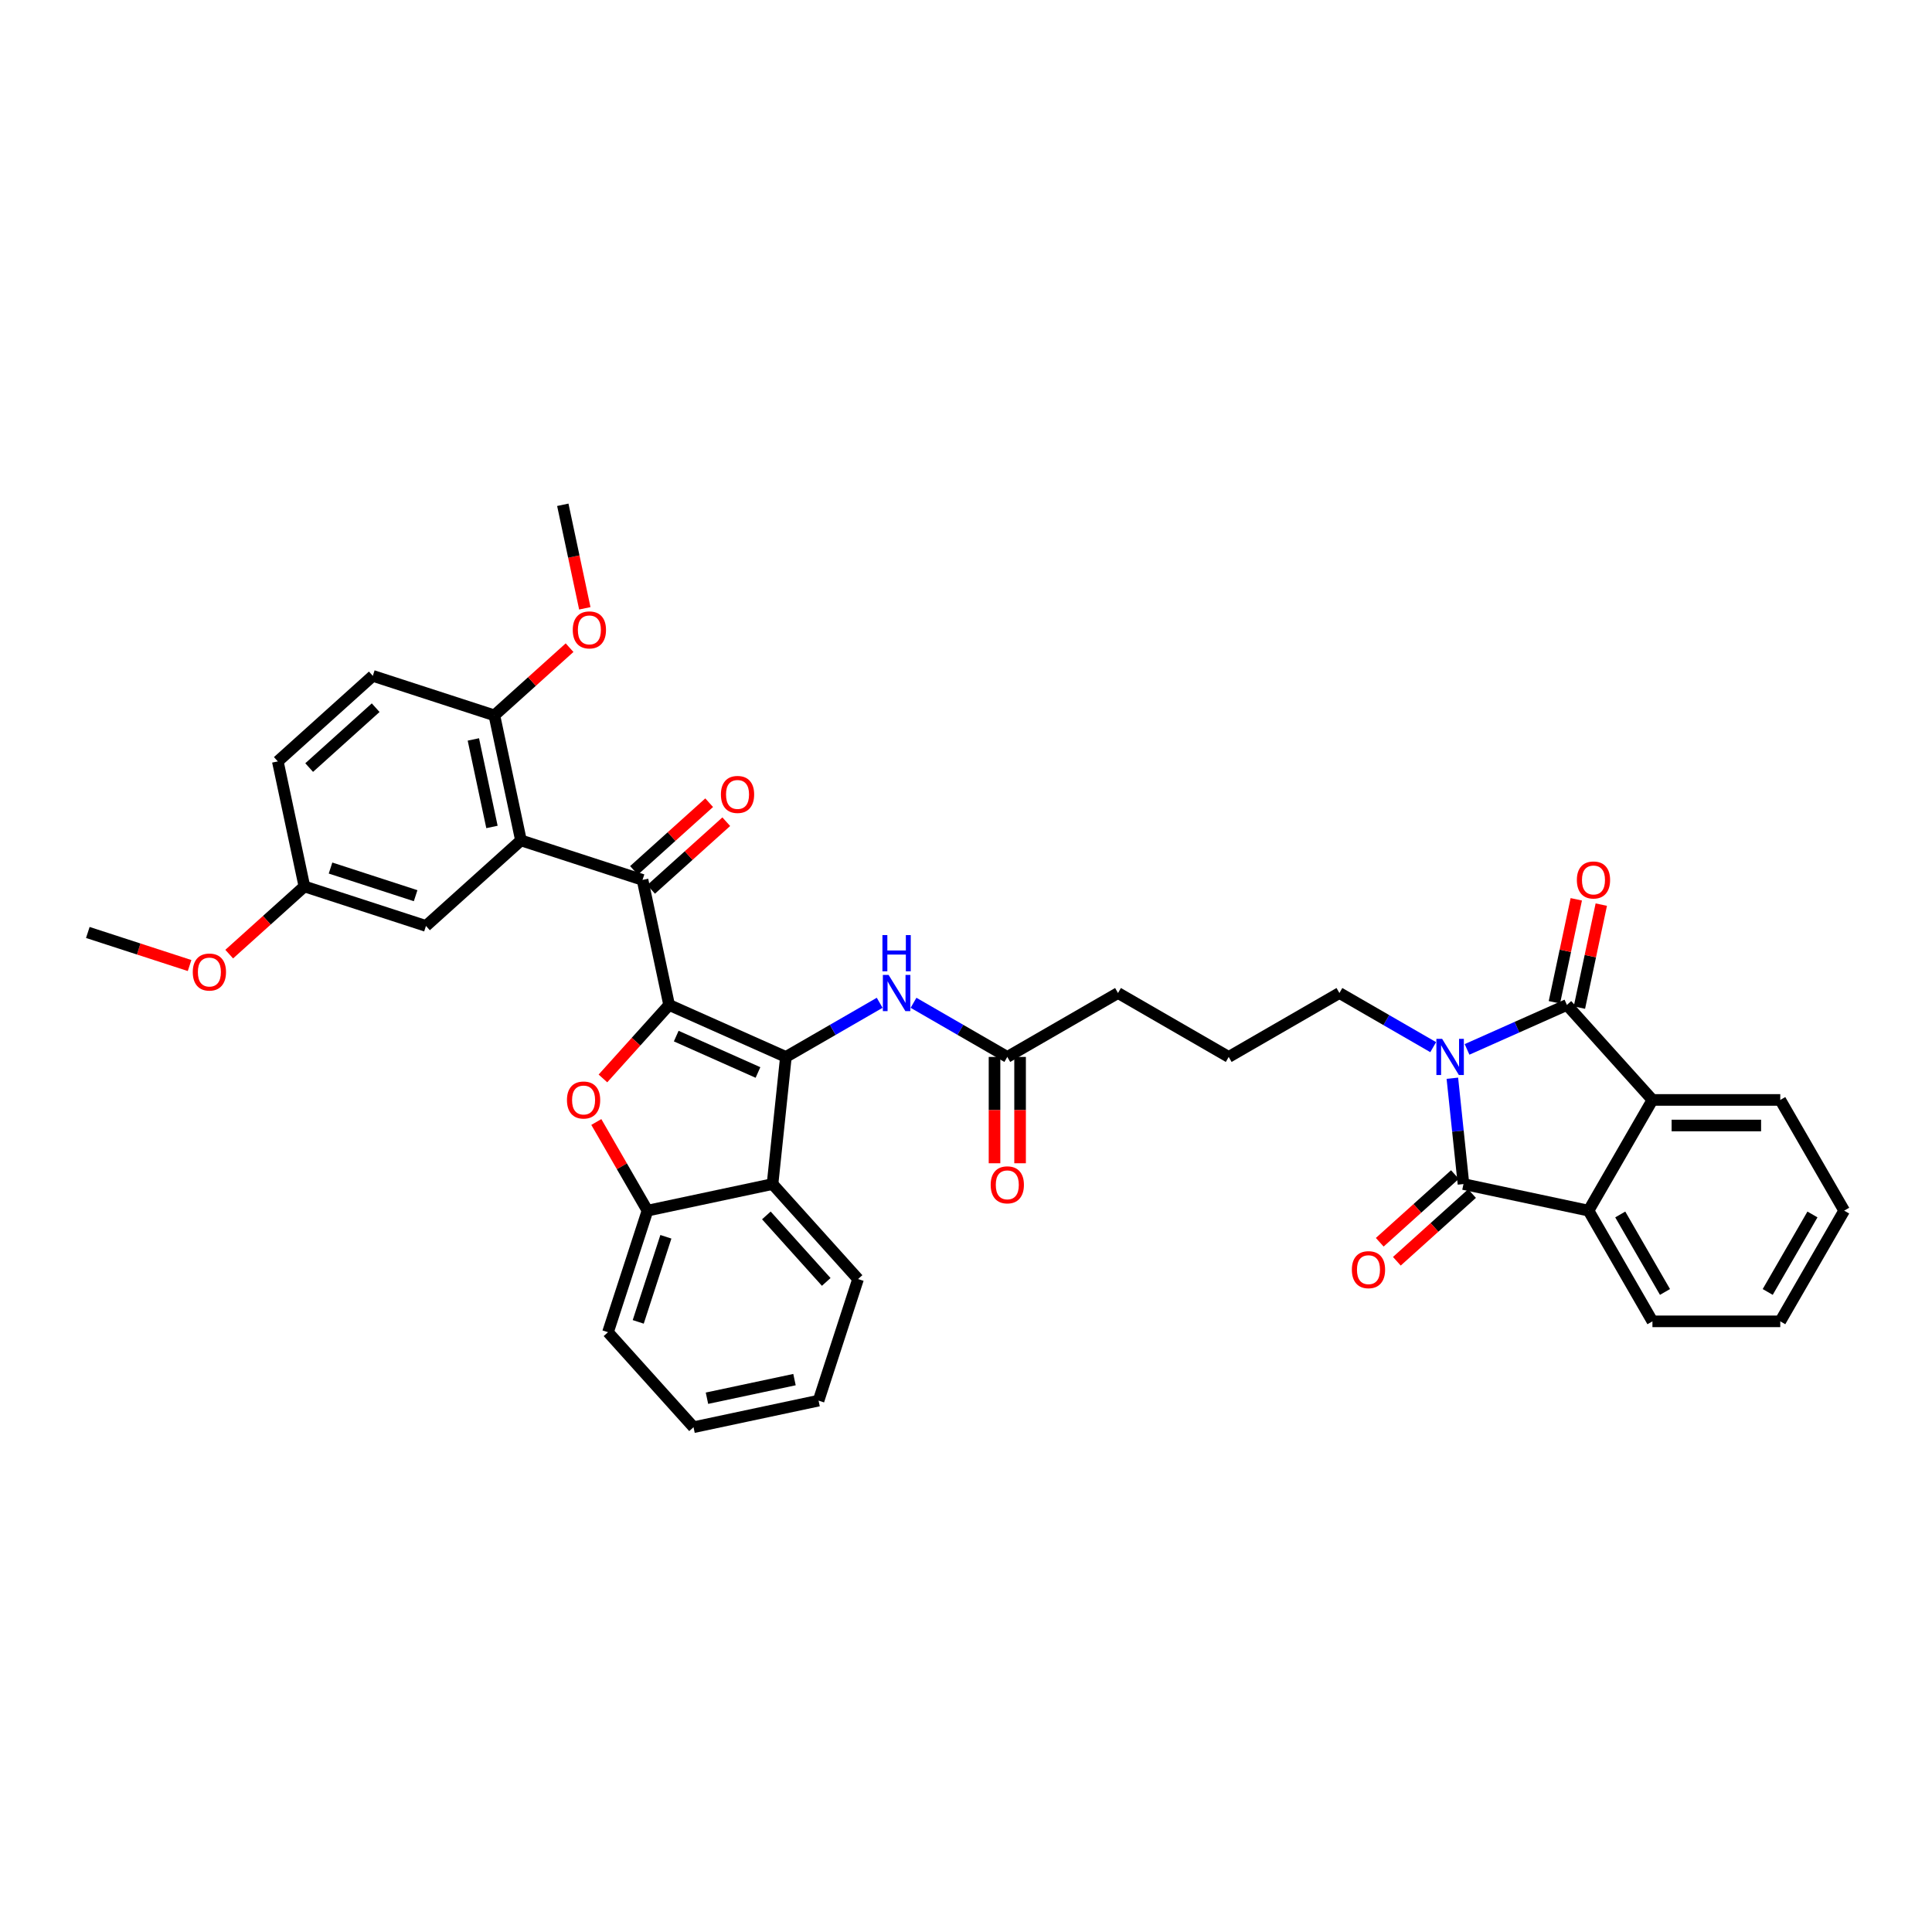 <?xml version='1.0' encoding='iso-8859-1'?>
<svg version='1.1' baseProfile='full'
              xmlns='http://www.w3.org/2000/svg'
                      xmlns:rdkit='http://www.rdkit.org/xml'
                      xmlns:xlink='http://www.w3.org/1999/xlink'
                  xml:space='preserve'
width='1000px' height='1000px' viewBox='0 0 1000 1000'>
<!-- END OF HEADER -->
<rect style='opacity:1.0;fill:#FFFFFF;stroke:none' width='1000' height='1000' x='0' y='0'> </rect>
<path class='bond-1' d='M 346.332,520.154 L 406.776,547.066' style='fill:none;fill-rule:evenodd;stroke:#000000;stroke-width:6px;stroke-linecap:butt;stroke-linejoin:miter;stroke-opacity:1' />
<path class='bond-1' d='M 350.016,536.28 L 392.327,555.118' style='fill:none;fill-rule:evenodd;stroke:#000000;stroke-width:6px;stroke-linecap:butt;stroke-linejoin:miter;stroke-opacity:1' />
<path class='bond-4' d='M 346.332,520.154 L 329.205,539.175' style='fill:none;fill-rule:evenodd;stroke:#000000;stroke-width:6px;stroke-linecap:butt;stroke-linejoin:miter;stroke-opacity:1' />
<path class='bond-4' d='M 329.205,539.175 L 312.079,558.196' style='fill:none;fill-rule:evenodd;stroke:#FF0000;stroke-width:6px;stroke-linecap:butt;stroke-linejoin:miter;stroke-opacity:1' />
<path class='bond-5' d='M 346.332,520.154 L 332.575,455.435' style='fill:none;fill-rule:evenodd;stroke:#000000;stroke-width:6px;stroke-linecap:butt;stroke-linejoin:miter;stroke-opacity:1' />
<path class='bond-0' d='M 741.82,542.009 L 717.55,527.996' style='fill:none;fill-rule:evenodd;stroke:#0000FF;stroke-width:6px;stroke-linecap:butt;stroke-linejoin:miter;stroke-opacity:1' />
<path class='bond-0' d='M 717.55,527.996 L 693.279,513.984' style='fill:none;fill-rule:evenodd;stroke:#000000;stroke-width:6px;stroke-linecap:butt;stroke-linejoin:miter;stroke-opacity:1' />
<path class='bond-2' d='M 751.739,558.089 L 754.617,585.479' style='fill:none;fill-rule:evenodd;stroke:#0000FF;stroke-width:6px;stroke-linecap:butt;stroke-linejoin:miter;stroke-opacity:1' />
<path class='bond-2' d='M 754.617,585.479 L 757.496,612.869' style='fill:none;fill-rule:evenodd;stroke:#000000;stroke-width:6px;stroke-linecap:butt;stroke-linejoin:miter;stroke-opacity:1' />
<path class='bond-3' d='M 759.34,543.166 L 785.183,531.66' style='fill:none;fill-rule:evenodd;stroke:#0000FF;stroke-width:6px;stroke-linecap:butt;stroke-linejoin:miter;stroke-opacity:1' />
<path class='bond-3' d='M 785.183,531.66 L 811.025,520.154' style='fill:none;fill-rule:evenodd;stroke:#000000;stroke-width:6px;stroke-linecap:butt;stroke-linejoin:miter;stroke-opacity:1' />
<path class='bond-7' d='M 406.776,547.066 L 399.86,612.869' style='fill:none;fill-rule:evenodd;stroke:#000000;stroke-width:6px;stroke-linecap:butt;stroke-linejoin:miter;stroke-opacity:1' />
<path class='bond-11' d='M 406.776,547.066 L 431.047,533.054' style='fill:none;fill-rule:evenodd;stroke:#000000;stroke-width:6px;stroke-linecap:butt;stroke-linejoin:miter;stroke-opacity:1' />
<path class='bond-11' d='M 431.047,533.054 L 455.317,519.041' style='fill:none;fill-rule:evenodd;stroke:#0000FF;stroke-width:6px;stroke-linecap:butt;stroke-linejoin:miter;stroke-opacity:1' />
<path class='bond-8' d='M 757.496,612.869 L 822.215,626.625' style='fill:none;fill-rule:evenodd;stroke:#000000;stroke-width:6px;stroke-linecap:butt;stroke-linejoin:miter;stroke-opacity:1' />
<path class='bond-15' d='M 753.069,607.952 L 733.612,625.471' style='fill:none;fill-rule:evenodd;stroke:#000000;stroke-width:6px;stroke-linecap:butt;stroke-linejoin:miter;stroke-opacity:1' />
<path class='bond-15' d='M 733.612,625.471 L 714.154,642.991' style='fill:none;fill-rule:evenodd;stroke:#FF0000;stroke-width:6px;stroke-linecap:butt;stroke-linejoin:miter;stroke-opacity:1' />
<path class='bond-15' d='M 761.923,617.786 L 742.466,635.305' style='fill:none;fill-rule:evenodd;stroke:#000000;stroke-width:6px;stroke-linecap:butt;stroke-linejoin:miter;stroke-opacity:1' />
<path class='bond-15' d='M 742.466,635.305 L 723.009,652.825' style='fill:none;fill-rule:evenodd;stroke:#FF0000;stroke-width:6px;stroke-linecap:butt;stroke-linejoin:miter;stroke-opacity:1' />
<path class='bond-9' d='M 811.025,520.154 L 855.298,569.325' style='fill:none;fill-rule:evenodd;stroke:#000000;stroke-width:6px;stroke-linecap:butt;stroke-linejoin:miter;stroke-opacity:1' />
<path class='bond-14' d='M 817.497,521.53 L 823.161,494.881' style='fill:none;fill-rule:evenodd;stroke:#000000;stroke-width:6px;stroke-linecap:butt;stroke-linejoin:miter;stroke-opacity:1' />
<path class='bond-14' d='M 823.161,494.881 L 828.826,468.231' style='fill:none;fill-rule:evenodd;stroke:#FF0000;stroke-width:6px;stroke-linecap:butt;stroke-linejoin:miter;stroke-opacity:1' />
<path class='bond-14' d='M 804.553,518.779 L 810.217,492.129' style='fill:none;fill-rule:evenodd;stroke:#000000;stroke-width:6px;stroke-linecap:butt;stroke-linejoin:miter;stroke-opacity:1' />
<path class='bond-14' d='M 810.217,492.129 L 815.882,465.48' style='fill:none;fill-rule:evenodd;stroke:#FF0000;stroke-width:6px;stroke-linecap:butt;stroke-linejoin:miter;stroke-opacity:1' />
<path class='bond-10' d='M 308.652,580.745 L 321.896,603.685' style='fill:none;fill-rule:evenodd;stroke:#FF0000;stroke-width:6px;stroke-linecap:butt;stroke-linejoin:miter;stroke-opacity:1' />
<path class='bond-10' d='M 321.896,603.685 L 335.141,626.625' style='fill:none;fill-rule:evenodd;stroke:#000000;stroke-width:6px;stroke-linecap:butt;stroke-linejoin:miter;stroke-opacity:1' />
<path class='bond-6' d='M 332.575,455.435 L 269.648,434.989' style='fill:none;fill-rule:evenodd;stroke:#000000;stroke-width:6px;stroke-linecap:butt;stroke-linejoin:miter;stroke-opacity:1' />
<path class='bond-17' d='M 337.002,460.352 L 356.46,442.833' style='fill:none;fill-rule:evenodd;stroke:#000000;stroke-width:6px;stroke-linecap:butt;stroke-linejoin:miter;stroke-opacity:1' />
<path class='bond-17' d='M 356.46,442.833 L 375.917,425.313' style='fill:none;fill-rule:evenodd;stroke:#FF0000;stroke-width:6px;stroke-linecap:butt;stroke-linejoin:miter;stroke-opacity:1' />
<path class='bond-17' d='M 328.148,450.518 L 347.605,432.999' style='fill:none;fill-rule:evenodd;stroke:#000000;stroke-width:6px;stroke-linecap:butt;stroke-linejoin:miter;stroke-opacity:1' />
<path class='bond-17' d='M 347.605,432.999 L 367.062,415.479' style='fill:none;fill-rule:evenodd;stroke:#FF0000;stroke-width:6px;stroke-linecap:butt;stroke-linejoin:miter;stroke-opacity:1' />
<path class='bond-13' d='M 269.648,434.989 L 255.892,370.27' style='fill:none;fill-rule:evenodd;stroke:#000000;stroke-width:6px;stroke-linecap:butt;stroke-linejoin:miter;stroke-opacity:1' />
<path class='bond-13' d='M 254.641,428.033 L 245.012,382.729' style='fill:none;fill-rule:evenodd;stroke:#000000;stroke-width:6px;stroke-linecap:butt;stroke-linejoin:miter;stroke-opacity:1' />
<path class='bond-16' d='M 269.648,434.989 L 220.478,479.262' style='fill:none;fill-rule:evenodd;stroke:#000000;stroke-width:6px;stroke-linecap:butt;stroke-linejoin:miter;stroke-opacity:1' />
<path class='bond-23' d='M 399.86,612.869 L 444.133,662.039' style='fill:none;fill-rule:evenodd;stroke:#000000;stroke-width:6px;stroke-linecap:butt;stroke-linejoin:miter;stroke-opacity:1' />
<path class='bond-23' d='M 396.667,629.099 L 427.658,663.518' style='fill:none;fill-rule:evenodd;stroke:#000000;stroke-width:6px;stroke-linecap:butt;stroke-linejoin:miter;stroke-opacity:1' />
<path class='bond-37' d='M 399.86,612.869 L 335.141,626.625' style='fill:none;fill-rule:evenodd;stroke:#000000;stroke-width:6px;stroke-linecap:butt;stroke-linejoin:miter;stroke-opacity:1' />
<path class='bond-26' d='M 822.215,626.625 L 855.298,683.926' style='fill:none;fill-rule:evenodd;stroke:#000000;stroke-width:6px;stroke-linecap:butt;stroke-linejoin:miter;stroke-opacity:1' />
<path class='bond-26' d='M 838.638,628.604 L 861.796,668.714' style='fill:none;fill-rule:evenodd;stroke:#000000;stroke-width:6px;stroke-linecap:butt;stroke-linejoin:miter;stroke-opacity:1' />
<path class='bond-40' d='M 822.215,626.625 L 855.298,569.325' style='fill:none;fill-rule:evenodd;stroke:#000000;stroke-width:6px;stroke-linecap:butt;stroke-linejoin:miter;stroke-opacity:1' />
<path class='bond-25' d='M 855.298,569.325 L 921.463,569.325' style='fill:none;fill-rule:evenodd;stroke:#000000;stroke-width:6px;stroke-linecap:butt;stroke-linejoin:miter;stroke-opacity:1' />
<path class='bond-25' d='M 865.223,582.558 L 911.538,582.558' style='fill:none;fill-rule:evenodd;stroke:#000000;stroke-width:6px;stroke-linecap:butt;stroke-linejoin:miter;stroke-opacity:1' />
<path class='bond-28' d='M 335.141,626.625 L 314.695,689.552' style='fill:none;fill-rule:evenodd;stroke:#000000;stroke-width:6px;stroke-linecap:butt;stroke-linejoin:miter;stroke-opacity:1' />
<path class='bond-28' d='M 344.659,640.154 L 330.347,684.202' style='fill:none;fill-rule:evenodd;stroke:#000000;stroke-width:6px;stroke-linecap:butt;stroke-linejoin:miter;stroke-opacity:1' />
<path class='bond-12' d='M 472.837,519.041 L 497.107,533.054' style='fill:none;fill-rule:evenodd;stroke:#0000FF;stroke-width:6px;stroke-linecap:butt;stroke-linejoin:miter;stroke-opacity:1' />
<path class='bond-12' d='M 497.107,533.054 L 521.378,547.066' style='fill:none;fill-rule:evenodd;stroke:#000000;stroke-width:6px;stroke-linecap:butt;stroke-linejoin:miter;stroke-opacity:1' />
<path class='bond-18' d='M 514.761,547.066 L 514.761,574.584' style='fill:none;fill-rule:evenodd;stroke:#000000;stroke-width:6px;stroke-linecap:butt;stroke-linejoin:miter;stroke-opacity:1' />
<path class='bond-18' d='M 514.761,574.584 L 514.761,602.102' style='fill:none;fill-rule:evenodd;stroke:#FF0000;stroke-width:6px;stroke-linecap:butt;stroke-linejoin:miter;stroke-opacity:1' />
<path class='bond-18' d='M 527.994,547.066 L 527.994,574.584' style='fill:none;fill-rule:evenodd;stroke:#000000;stroke-width:6px;stroke-linecap:butt;stroke-linejoin:miter;stroke-opacity:1' />
<path class='bond-18' d='M 527.994,574.584 L 527.994,602.102' style='fill:none;fill-rule:evenodd;stroke:#FF0000;stroke-width:6px;stroke-linecap:butt;stroke-linejoin:miter;stroke-opacity:1' />
<path class='bond-30' d='M 521.378,547.066 L 578.678,513.984' style='fill:none;fill-rule:evenodd;stroke:#000000;stroke-width:6px;stroke-linecap:butt;stroke-linejoin:miter;stroke-opacity:1' />
<path class='bond-20' d='M 255.892,370.27 L 192.965,349.824' style='fill:none;fill-rule:evenodd;stroke:#000000;stroke-width:6px;stroke-linecap:butt;stroke-linejoin:miter;stroke-opacity:1' />
<path class='bond-24' d='M 255.892,370.27 L 275.349,352.751' style='fill:none;fill-rule:evenodd;stroke:#000000;stroke-width:6px;stroke-linecap:butt;stroke-linejoin:miter;stroke-opacity:1' />
<path class='bond-24' d='M 275.349,352.751 L 294.807,335.231' style='fill:none;fill-rule:evenodd;stroke:#FF0000;stroke-width:6px;stroke-linecap:butt;stroke-linejoin:miter;stroke-opacity:1' />
<path class='bond-21' d='M 220.478,479.262 L 157.551,458.816' style='fill:none;fill-rule:evenodd;stroke:#000000;stroke-width:6px;stroke-linecap:butt;stroke-linejoin:miter;stroke-opacity:1' />
<path class='bond-21' d='M 215.128,463.61 L 171.08,449.298' style='fill:none;fill-rule:evenodd;stroke:#000000;stroke-width:6px;stroke-linecap:butt;stroke-linejoin:miter;stroke-opacity:1' />
<path class='bond-19' d='M 693.279,513.984 L 635.979,547.066' style='fill:none;fill-rule:evenodd;stroke:#000000;stroke-width:6px;stroke-linecap:butt;stroke-linejoin:miter;stroke-opacity:1' />
<path class='bond-39' d='M 192.965,349.824 L 143.795,394.097' style='fill:none;fill-rule:evenodd;stroke:#000000;stroke-width:6px;stroke-linecap:butt;stroke-linejoin:miter;stroke-opacity:1' />
<path class='bond-39' d='M 194.444,366.299 L 160.025,397.29' style='fill:none;fill-rule:evenodd;stroke:#000000;stroke-width:6px;stroke-linecap:butt;stroke-linejoin:miter;stroke-opacity:1' />
<path class='bond-22' d='M 157.551,458.816 L 143.795,394.097' style='fill:none;fill-rule:evenodd;stroke:#000000;stroke-width:6px;stroke-linecap:butt;stroke-linejoin:miter;stroke-opacity:1' />
<path class='bond-27' d='M 157.551,458.816 L 138.094,476.336' style='fill:none;fill-rule:evenodd;stroke:#000000;stroke-width:6px;stroke-linecap:butt;stroke-linejoin:miter;stroke-opacity:1' />
<path class='bond-27' d='M 138.094,476.336 L 118.637,493.855' style='fill:none;fill-rule:evenodd;stroke:#FF0000;stroke-width:6px;stroke-linecap:butt;stroke-linejoin:miter;stroke-opacity:1' />
<path class='bond-33' d='M 444.133,662.039 L 423.687,724.966' style='fill:none;fill-rule:evenodd;stroke:#000000;stroke-width:6px;stroke-linecap:butt;stroke-linejoin:miter;stroke-opacity:1' />
<path class='bond-31' d='M 302.697,314.868 L 297.001,288.073' style='fill:none;fill-rule:evenodd;stroke:#FF0000;stroke-width:6px;stroke-linecap:butt;stroke-linejoin:miter;stroke-opacity:1' />
<path class='bond-31' d='M 297.001,288.073 L 291.306,261.278' style='fill:none;fill-rule:evenodd;stroke:#000000;stroke-width:6px;stroke-linecap:butt;stroke-linejoin:miter;stroke-opacity:1' />
<path class='bond-34' d='M 921.463,569.325 L 954.545,626.625' style='fill:none;fill-rule:evenodd;stroke:#000000;stroke-width:6px;stroke-linecap:butt;stroke-linejoin:miter;stroke-opacity:1' />
<path class='bond-35' d='M 855.298,683.926 L 921.463,683.926' style='fill:none;fill-rule:evenodd;stroke:#000000;stroke-width:6px;stroke-linecap:butt;stroke-linejoin:miter;stroke-opacity:1' />
<path class='bond-32' d='M 98.126,499.757 L 71.79,491.2' style='fill:none;fill-rule:evenodd;stroke:#FF0000;stroke-width:6px;stroke-linecap:butt;stroke-linejoin:miter;stroke-opacity:1' />
<path class='bond-32' d='M 71.79,491.2 L 45.455,482.643' style='fill:none;fill-rule:evenodd;stroke:#000000;stroke-width:6px;stroke-linecap:butt;stroke-linejoin:miter;stroke-opacity:1' />
<path class='bond-36' d='M 314.695,689.552 L 358.968,738.722' style='fill:none;fill-rule:evenodd;stroke:#000000;stroke-width:6px;stroke-linecap:butt;stroke-linejoin:miter;stroke-opacity:1' />
<path class='bond-29' d='M 635.979,547.066 L 578.678,513.984' style='fill:none;fill-rule:evenodd;stroke:#000000;stroke-width:6px;stroke-linecap:butt;stroke-linejoin:miter;stroke-opacity:1' />
<path class='bond-38' d='M 423.687,724.966 L 358.968,738.722' style='fill:none;fill-rule:evenodd;stroke:#000000;stroke-width:6px;stroke-linecap:butt;stroke-linejoin:miter;stroke-opacity:1' />
<path class='bond-38' d='M 411.228,714.085 L 365.925,723.715' style='fill:none;fill-rule:evenodd;stroke:#000000;stroke-width:6px;stroke-linecap:butt;stroke-linejoin:miter;stroke-opacity:1' />
<path class='bond-41' d='M 954.545,626.625 L 921.463,683.926' style='fill:none;fill-rule:evenodd;stroke:#000000;stroke-width:6px;stroke-linecap:butt;stroke-linejoin:miter;stroke-opacity:1' />
<path class='bond-41' d='M 938.123,628.604 L 914.965,668.714' style='fill:none;fill-rule:evenodd;stroke:#000000;stroke-width:6px;stroke-linecap:butt;stroke-linejoin:miter;stroke-opacity:1' />
<path  class='atom-1' d='M 746.438 537.697
L 752.578 547.622
Q 753.187 548.601, 754.166 550.375
Q 755.145 552.148, 755.198 552.254
L 755.198 537.697
L 757.686 537.697
L 757.686 556.435
L 755.119 556.435
L 748.529 545.584
Q 747.761 544.314, 746.941 542.858
Q 746.147 541.403, 745.909 540.953
L 745.909 556.435
L 743.474 556.435
L 743.474 537.697
L 746.438 537.697
' fill='#0000FF'/>
<path  class='atom-5' d='M 293.457 569.378
Q 293.457 564.878, 295.68 562.364
Q 297.903 559.85, 302.059 559.85
Q 306.214 559.85, 308.437 562.364
Q 310.66 564.878, 310.66 569.378
Q 310.66 573.93, 308.41 576.523
Q 306.161 579.091, 302.059 579.091
Q 297.93 579.091, 295.68 576.523
Q 293.457 573.956, 293.457 569.378
M 302.059 576.973
Q 304.917 576.973, 306.452 575.068
Q 308.013 573.136, 308.013 569.378
Q 308.013 565.699, 306.452 563.846
Q 304.917 561.967, 302.059 561.967
Q 299.2 561.967, 297.639 563.82
Q 296.104 565.672, 296.104 569.378
Q 296.104 573.162, 297.639 575.068
Q 299.2 576.973, 302.059 576.973
' fill='#FF0000'/>
<path  class='atom-12' d='M 459.935 504.615
L 466.075 514.54
Q 466.684 515.519, 467.663 517.292
Q 468.642 519.065, 468.695 519.171
L 468.695 504.615
L 471.183 504.615
L 471.183 523.353
L 468.616 523.353
L 462.026 512.502
Q 461.258 511.231, 460.438 509.776
Q 459.644 508.32, 459.406 507.87
L 459.406 523.353
L 456.971 523.353
L 456.971 504.615
L 459.935 504.615
' fill='#0000FF'/>
<path  class='atom-12' d='M 456.746 484.003
L 459.287 484.003
L 459.287 491.969
L 468.867 491.969
L 468.867 484.003
L 471.408 484.003
L 471.408 502.741
L 468.867 502.741
L 468.867 494.087
L 459.287 494.087
L 459.287 502.741
L 456.746 502.741
L 456.746 484.003
' fill='#0000FF'/>
<path  class='atom-15' d='M 816.18 455.488
Q 816.18 450.989, 818.403 448.475
Q 820.626 445.96, 824.781 445.96
Q 828.936 445.96, 831.16 448.475
Q 833.383 450.989, 833.383 455.488
Q 833.383 460.04, 831.133 462.634
Q 828.884 465.201, 824.781 465.201
Q 820.653 465.201, 818.403 462.634
Q 816.18 460.067, 816.18 455.488
M 824.781 463.084
Q 827.64 463.084, 829.175 461.178
Q 830.736 459.246, 830.736 455.488
Q 830.736 451.809, 829.175 449.957
Q 827.64 448.078, 824.781 448.078
Q 821.923 448.078, 820.361 449.93
Q 818.826 451.783, 818.826 455.488
Q 818.826 459.273, 820.361 461.178
Q 821.923 463.084, 824.781 463.084
' fill='#FF0000'/>
<path  class='atom-16' d='M 699.724 657.195
Q 699.724 652.696, 701.948 650.181
Q 704.171 647.667, 708.326 647.667
Q 712.481 647.667, 714.704 650.181
Q 716.927 652.696, 716.927 657.195
Q 716.927 661.747, 714.678 664.341
Q 712.428 666.908, 708.326 666.908
Q 704.197 666.908, 701.948 664.341
Q 699.724 661.773, 699.724 657.195
M 708.326 664.791
Q 711.184 664.791, 712.719 662.885
Q 714.281 660.953, 714.281 657.195
Q 714.281 653.516, 712.719 651.663
Q 711.184 649.784, 708.326 649.784
Q 705.468 649.784, 703.906 651.637
Q 702.371 653.49, 702.371 657.195
Q 702.371 660.979, 703.906 662.885
Q 705.468 664.791, 708.326 664.791
' fill='#FF0000'/>
<path  class='atom-18' d='M 373.144 411.215
Q 373.144 406.716, 375.367 404.202
Q 377.59 401.687, 381.745 401.687
Q 385.9 401.687, 388.124 404.202
Q 390.347 406.716, 390.347 411.215
Q 390.347 415.767, 388.097 418.361
Q 385.848 420.928, 381.745 420.928
Q 377.617 420.928, 375.367 418.361
Q 373.144 415.794, 373.144 411.215
M 381.745 418.811
Q 384.604 418.811, 386.139 416.905
Q 387.7 414.973, 387.7 411.215
Q 387.7 407.536, 386.139 405.684
Q 384.604 403.805, 381.745 403.805
Q 378.887 403.805, 377.325 405.657
Q 375.79 407.51, 375.79 411.215
Q 375.79 415, 377.325 416.905
Q 378.887 418.811, 381.745 418.811
' fill='#FF0000'/>
<path  class='atom-19' d='M 512.776 613.284
Q 512.776 608.785, 514.999 606.271
Q 517.222 603.756, 521.378 603.756
Q 525.533 603.756, 527.756 606.271
Q 529.979 608.785, 529.979 613.284
Q 529.979 617.836, 527.729 620.43
Q 525.48 622.997, 521.378 622.997
Q 517.249 622.997, 514.999 620.43
Q 512.776 617.863, 512.776 613.284
M 521.378 620.88
Q 524.236 620.88, 525.771 618.974
Q 527.332 617.042, 527.332 613.284
Q 527.332 609.605, 525.771 607.753
Q 524.236 605.874, 521.378 605.874
Q 518.519 605.874, 516.958 607.726
Q 515.423 609.579, 515.423 613.284
Q 515.423 617.069, 516.958 618.974
Q 518.519 620.88, 521.378 620.88
' fill='#FF0000'/>
<path  class='atom-25' d='M 296.461 326.05
Q 296.461 321.551, 298.684 319.036
Q 300.907 316.522, 305.062 316.522
Q 309.217 316.522, 311.44 319.036
Q 313.664 321.551, 313.664 326.05
Q 313.664 330.602, 311.414 333.196
Q 309.164 335.763, 305.062 335.763
Q 300.933 335.763, 298.684 333.196
Q 296.461 330.628, 296.461 326.05
M 305.062 333.646
Q 307.92 333.646, 309.455 331.74
Q 311.017 329.808, 311.017 326.05
Q 311.017 322.371, 309.455 320.518
Q 307.92 318.639, 305.062 318.639
Q 302.204 318.639, 300.642 320.492
Q 299.107 322.345, 299.107 326.05
Q 299.107 329.835, 300.642 331.74
Q 302.204 333.646, 305.062 333.646
' fill='#FF0000'/>
<path  class='atom-28' d='M 99.78 503.142
Q 99.78 498.643, 102.003 496.129
Q 104.226 493.614, 108.381 493.614
Q 112.536 493.614, 114.76 496.129
Q 116.983 498.643, 116.983 503.142
Q 116.983 507.694, 114.733 510.288
Q 112.483 512.855, 108.381 512.855
Q 104.253 512.855, 102.003 510.288
Q 99.78 507.721, 99.78 503.142
M 108.381 510.738
Q 111.24 510.738, 112.775 508.832
Q 114.336 506.9, 114.336 503.142
Q 114.336 499.463, 112.775 497.611
Q 111.24 495.732, 108.381 495.732
Q 105.523 495.732, 103.961 497.584
Q 102.426 499.437, 102.426 503.142
Q 102.426 506.927, 103.961 508.832
Q 105.523 510.738, 108.381 510.738
' fill='#FF0000'/>
</svg>
